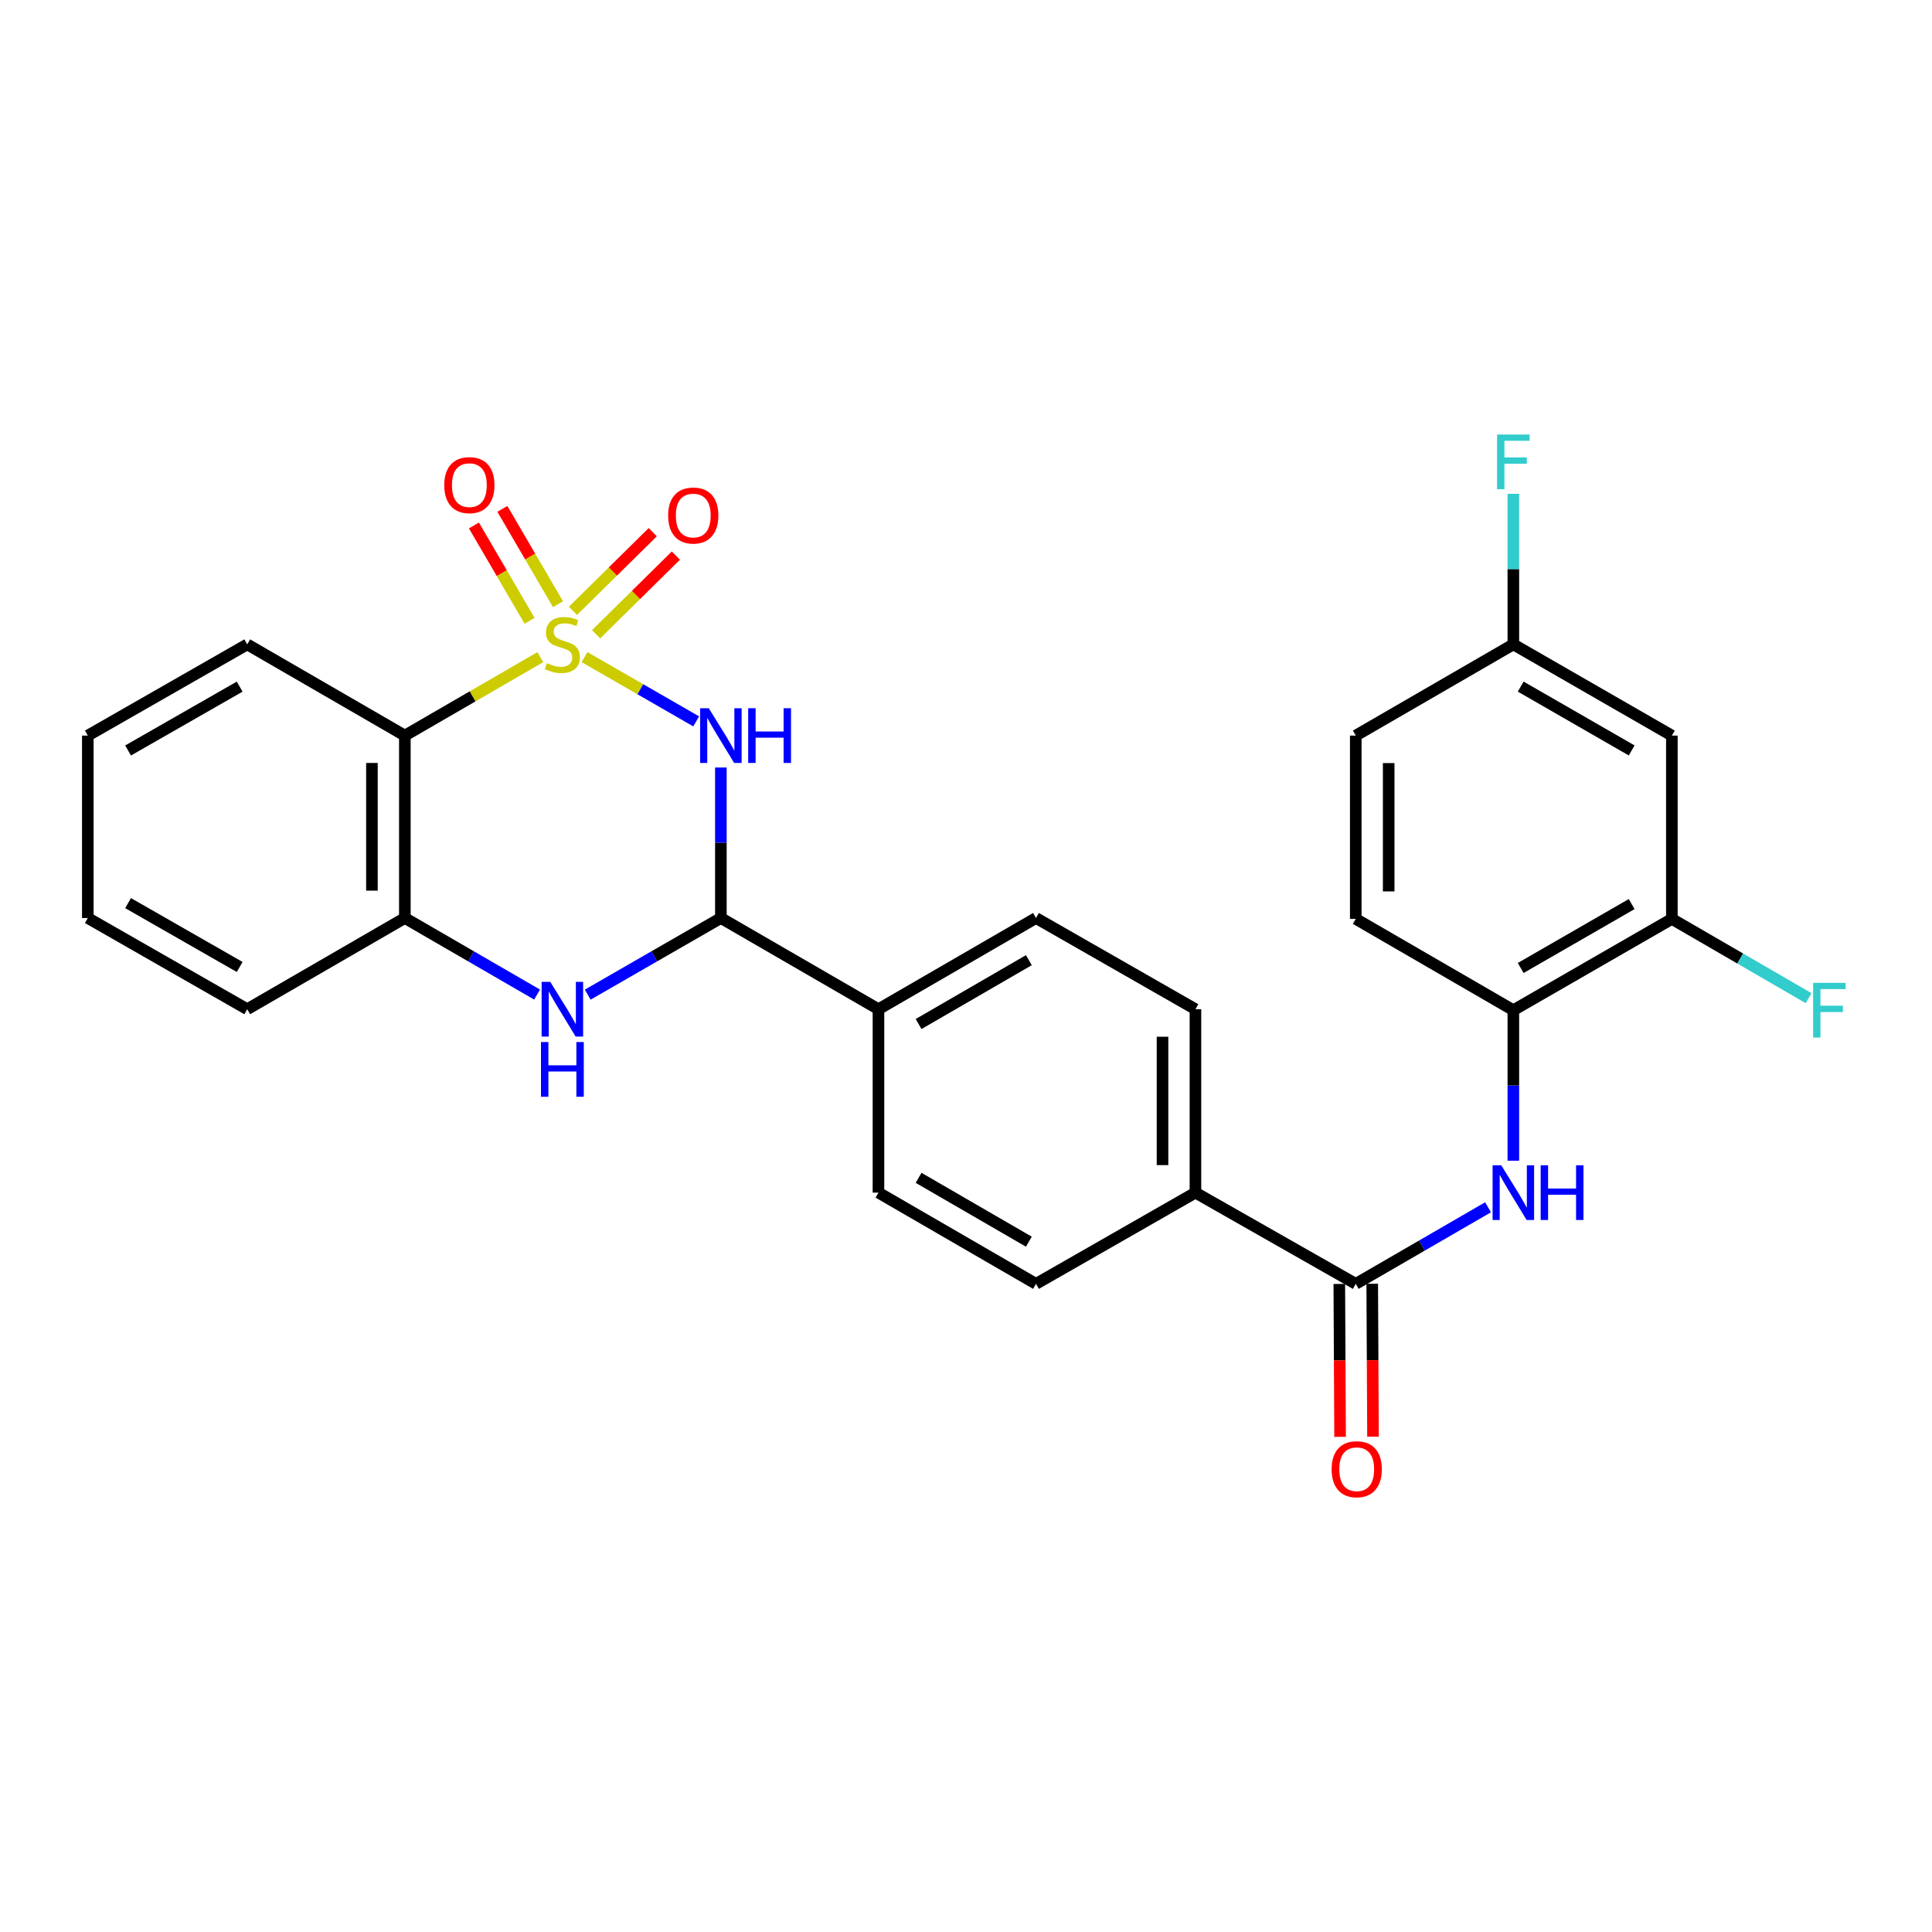 <?xml version='1.0' encoding='iso-8859-1'?>
<svg version='1.1' baseProfile='full'
              xmlns='http://www.w3.org/2000/svg'
                      xmlns:rdkit='http://www.rdkit.org/xml'
                      xmlns:xlink='http://www.w3.org/1999/xlink'
                  xml:space='preserve'
width='1000px' height='1000px' viewBox='0 0 1000 1000'>
<!-- END OF HEADER -->
<rect style='opacity:1.0;fill:#FFFFFF;stroke:none' width='1000' height='1000' x='0' y='0'> </rect>
<path class='bond-0' d='M 302.533,340.117 L 331.441,356.753' style='fill:none;fill-rule:evenodd;stroke:#CCCC00;stroke-width:6px;stroke-linecap:butt;stroke-linejoin:miter;stroke-opacity:1' />
<path class='bond-0' d='M 331.441,356.753 L 360.349,373.388' style='fill:none;fill-rule:evenodd;stroke:#0000FF;stroke-width:6px;stroke-linecap:butt;stroke-linejoin:miter;stroke-opacity:1' />
<path class='bond-1' d='M 279.651,340.151 L 244.601,360.446' style='fill:none;fill-rule:evenodd;stroke:#CCCC00;stroke-width:6px;stroke-linecap:butt;stroke-linejoin:miter;stroke-opacity:1' />
<path class='bond-1' d='M 244.601,360.446 L 209.55,380.74' style='fill:none;fill-rule:evenodd;stroke:#000000;stroke-width:6px;stroke-linecap:butt;stroke-linejoin:miter;stroke-opacity:1' />
<path class='bond-7' d='M 308.526,328.303 L 329.181,307.943' style='fill:none;fill-rule:evenodd;stroke:#CCCC00;stroke-width:6px;stroke-linecap:butt;stroke-linejoin:miter;stroke-opacity:1' />
<path class='bond-7' d='M 329.181,307.943 L 349.836,287.582' style='fill:none;fill-rule:evenodd;stroke:#FF0000;stroke-width:6px;stroke-linecap:butt;stroke-linejoin:miter;stroke-opacity:1' />
<path class='bond-7' d='M 296.564,316.168 L 317.218,295.807' style='fill:none;fill-rule:evenodd;stroke:#CCCC00;stroke-width:6px;stroke-linecap:butt;stroke-linejoin:miter;stroke-opacity:1' />
<path class='bond-7' d='M 317.218,295.807 L 337.873,275.447' style='fill:none;fill-rule:evenodd;stroke:#FF0000;stroke-width:6px;stroke-linecap:butt;stroke-linejoin:miter;stroke-opacity:1' />
<path class='bond-8' d='M 288.812,312.728 L 274.419,288.061' style='fill:none;fill-rule:evenodd;stroke:#CCCC00;stroke-width:6px;stroke-linecap:butt;stroke-linejoin:miter;stroke-opacity:1' />
<path class='bond-8' d='M 274.419,288.061 L 260.026,263.395' style='fill:none;fill-rule:evenodd;stroke:#FF0000;stroke-width:6px;stroke-linecap:butt;stroke-linejoin:miter;stroke-opacity:1' />
<path class='bond-8' d='M 274.095,321.316 L 259.701,296.649' style='fill:none;fill-rule:evenodd;stroke:#CCCC00;stroke-width:6px;stroke-linecap:butt;stroke-linejoin:miter;stroke-opacity:1' />
<path class='bond-8' d='M 259.701,296.649 L 245.308,271.983' style='fill:none;fill-rule:evenodd;stroke:#FF0000;stroke-width:6px;stroke-linecap:butt;stroke-linejoin:miter;stroke-opacity:1' />
<path class='bond-2' d='M 373.125,397.261 L 373.125,436.211' style='fill:none;fill-rule:evenodd;stroke:#0000FF;stroke-width:6px;stroke-linecap:butt;stroke-linejoin:miter;stroke-opacity:1' />
<path class='bond-2' d='M 373.125,436.211 L 373.125,475.161' style='fill:none;fill-rule:evenodd;stroke:#000000;stroke-width:6px;stroke-linecap:butt;stroke-linejoin:miter;stroke-opacity:1' />
<path class='bond-4' d='M 209.55,380.74 L 209.55,475.161' style='fill:none;fill-rule:evenodd;stroke:#000000;stroke-width:6px;stroke-linecap:butt;stroke-linejoin:miter;stroke-opacity:1' />
<path class='bond-4' d='M 192.51,394.904 L 192.51,460.998' style='fill:none;fill-rule:evenodd;stroke:#000000;stroke-width:6px;stroke-linecap:butt;stroke-linejoin:miter;stroke-opacity:1' />
<path class='bond-23' d='M 209.55,380.74 L 127.966,333.53' style='fill:none;fill-rule:evenodd;stroke:#000000;stroke-width:6px;stroke-linecap:butt;stroke-linejoin:miter;stroke-opacity:1' />
<path class='bond-11' d='M 373.125,475.161 L 454.69,522.372' style='fill:none;fill-rule:evenodd;stroke:#000000;stroke-width:6px;stroke-linecap:butt;stroke-linejoin:miter;stroke-opacity:1' />
<path class='bond-28' d='M 373.125,475.161 L 338.659,494.995' style='fill:none;fill-rule:evenodd;stroke:#000000;stroke-width:6px;stroke-linecap:butt;stroke-linejoin:miter;stroke-opacity:1' />
<path class='bond-28' d='M 338.659,494.995 L 304.193,514.829' style='fill:none;fill-rule:evenodd;stroke:#0000FF;stroke-width:6px;stroke-linecap:butt;stroke-linejoin:miter;stroke-opacity:1' />
<path class='bond-3' d='M 277.991,514.789 L 243.771,494.975' style='fill:none;fill-rule:evenodd;stroke:#0000FF;stroke-width:6px;stroke-linecap:butt;stroke-linejoin:miter;stroke-opacity:1' />
<path class='bond-3' d='M 243.771,494.975 L 209.55,475.161' style='fill:none;fill-rule:evenodd;stroke:#000000;stroke-width:6px;stroke-linecap:butt;stroke-linejoin:miter;stroke-opacity:1' />
<path class='bond-25' d='M 209.55,475.161 L 127.966,522.372' style='fill:none;fill-rule:evenodd;stroke:#000000;stroke-width:6px;stroke-linecap:butt;stroke-linejoin:miter;stroke-opacity:1' />
<path class='bond-5' d='M 701.742,664.523 L 618.757,617.304' style='fill:none;fill-rule:evenodd;stroke:#000000;stroke-width:6px;stroke-linecap:butt;stroke-linejoin:miter;stroke-opacity:1' />
<path class='bond-6' d='M 701.742,664.523 L 735.977,644.704' style='fill:none;fill-rule:evenodd;stroke:#000000;stroke-width:6px;stroke-linecap:butt;stroke-linejoin:miter;stroke-opacity:1' />
<path class='bond-6' d='M 735.977,644.704 L 770.211,624.885' style='fill:none;fill-rule:evenodd;stroke:#0000FF;stroke-width:6px;stroke-linecap:butt;stroke-linejoin:miter;stroke-opacity:1' />
<path class='bond-14' d='M 693.222,664.567 L 693.425,704.139' style='fill:none;fill-rule:evenodd;stroke:#000000;stroke-width:6px;stroke-linecap:butt;stroke-linejoin:miter;stroke-opacity:1' />
<path class='bond-14' d='M 693.425,704.139 L 693.629,743.71' style='fill:none;fill-rule:evenodd;stroke:#FF0000;stroke-width:6px;stroke-linecap:butt;stroke-linejoin:miter;stroke-opacity:1' />
<path class='bond-14' d='M 710.262,664.48 L 710.465,704.051' style='fill:none;fill-rule:evenodd;stroke:#000000;stroke-width:6px;stroke-linecap:butt;stroke-linejoin:miter;stroke-opacity:1' />
<path class='bond-14' d='M 710.465,704.051 L 710.668,743.623' style='fill:none;fill-rule:evenodd;stroke:#FF0000;stroke-width:6px;stroke-linecap:butt;stroke-linejoin:miter;stroke-opacity:1' />
<path class='bond-9' d='M 783.307,600.783 L 783.307,561.833' style='fill:none;fill-rule:evenodd;stroke:#0000FF;stroke-width:6px;stroke-linecap:butt;stroke-linejoin:miter;stroke-opacity:1' />
<path class='bond-9' d='M 783.307,561.833 L 783.307,522.883' style='fill:none;fill-rule:evenodd;stroke:#000000;stroke-width:6px;stroke-linecap:butt;stroke-linejoin:miter;stroke-opacity:1' />
<path class='bond-10' d='M 783.307,522.883 L 865.355,475.625' style='fill:none;fill-rule:evenodd;stroke:#000000;stroke-width:6px;stroke-linecap:butt;stroke-linejoin:miter;stroke-opacity:1' />
<path class='bond-10' d='M 787.109,501.028 L 844.543,467.948' style='fill:none;fill-rule:evenodd;stroke:#000000;stroke-width:6px;stroke-linecap:butt;stroke-linejoin:miter;stroke-opacity:1' />
<path class='bond-15' d='M 783.307,522.883 L 701.742,475.625' style='fill:none;fill-rule:evenodd;stroke:#000000;stroke-width:6px;stroke-linecap:butt;stroke-linejoin:miter;stroke-opacity:1' />
<path class='bond-12' d='M 865.355,475.625 L 865.355,380.74' style='fill:none;fill-rule:evenodd;stroke:#000000;stroke-width:6px;stroke-linecap:butt;stroke-linejoin:miter;stroke-opacity:1' />
<path class='bond-21' d='M 865.355,475.625 L 900.735,496.131' style='fill:none;fill-rule:evenodd;stroke:#000000;stroke-width:6px;stroke-linecap:butt;stroke-linejoin:miter;stroke-opacity:1' />
<path class='bond-21' d='M 900.735,496.131 L 936.115,516.637' style='fill:none;fill-rule:evenodd;stroke:#33CCCC;stroke-width:6px;stroke-linecap:butt;stroke-linejoin:miter;stroke-opacity:1' />
<path class='bond-16' d='M 454.69,522.372 L 536.227,475.161' style='fill:none;fill-rule:evenodd;stroke:#000000;stroke-width:6px;stroke-linecap:butt;stroke-linejoin:miter;stroke-opacity:1' />
<path class='bond-16' d='M 475.459,530.037 L 532.534,496.989' style='fill:none;fill-rule:evenodd;stroke:#000000;stroke-width:6px;stroke-linecap:butt;stroke-linejoin:miter;stroke-opacity:1' />
<path class='bond-17' d='M 454.69,522.372 L 454.69,617.304' style='fill:none;fill-rule:evenodd;stroke:#000000;stroke-width:6px;stroke-linecap:butt;stroke-linejoin:miter;stroke-opacity:1' />
<path class='bond-31' d='M 865.355,380.74 L 783.307,333.53' style='fill:none;fill-rule:evenodd;stroke:#000000;stroke-width:6px;stroke-linecap:butt;stroke-linejoin:miter;stroke-opacity:1' />
<path class='bond-31' d='M 844.549,388.428 L 787.116,355.381' style='fill:none;fill-rule:evenodd;stroke:#000000;stroke-width:6px;stroke-linecap:butt;stroke-linejoin:miter;stroke-opacity:1' />
<path class='bond-13' d='M 618.757,617.304 L 536.227,664.523' style='fill:none;fill-rule:evenodd;stroke:#000000;stroke-width:6px;stroke-linecap:butt;stroke-linejoin:miter;stroke-opacity:1' />
<path class='bond-30' d='M 618.757,617.304 L 618.757,522.372' style='fill:none;fill-rule:evenodd;stroke:#000000;stroke-width:6px;stroke-linecap:butt;stroke-linejoin:miter;stroke-opacity:1' />
<path class='bond-30' d='M 601.717,603.064 L 601.717,536.611' style='fill:none;fill-rule:evenodd;stroke:#000000;stroke-width:6px;stroke-linecap:butt;stroke-linejoin:miter;stroke-opacity:1' />
<path class='bond-22' d='M 701.742,475.625 L 701.742,380.74' style='fill:none;fill-rule:evenodd;stroke:#000000;stroke-width:6px;stroke-linecap:butt;stroke-linejoin:miter;stroke-opacity:1' />
<path class='bond-22' d='M 718.782,461.392 L 718.782,394.973' style='fill:none;fill-rule:evenodd;stroke:#000000;stroke-width:6px;stroke-linecap:butt;stroke-linejoin:miter;stroke-opacity:1' />
<path class='bond-19' d='M 536.227,475.161 L 618.757,522.372' style='fill:none;fill-rule:evenodd;stroke:#000000;stroke-width:6px;stroke-linecap:butt;stroke-linejoin:miter;stroke-opacity:1' />
<path class='bond-18' d='M 454.69,617.304 L 536.227,664.523' style='fill:none;fill-rule:evenodd;stroke:#000000;stroke-width:6px;stroke-linecap:butt;stroke-linejoin:miter;stroke-opacity:1' />
<path class='bond-18' d='M 475.46,609.641 L 532.536,642.695' style='fill:none;fill-rule:evenodd;stroke:#000000;stroke-width:6px;stroke-linecap:butt;stroke-linejoin:miter;stroke-opacity:1' />
<path class='bond-20' d='M 783.307,333.53 L 701.742,380.74' style='fill:none;fill-rule:evenodd;stroke:#000000;stroke-width:6px;stroke-linecap:butt;stroke-linejoin:miter;stroke-opacity:1' />
<path class='bond-24' d='M 783.307,333.53 L 783.307,294.562' style='fill:none;fill-rule:evenodd;stroke:#000000;stroke-width:6px;stroke-linecap:butt;stroke-linejoin:miter;stroke-opacity:1' />
<path class='bond-24' d='M 783.307,294.562 L 783.307,255.593' style='fill:none;fill-rule:evenodd;stroke:#33CCCC;stroke-width:6px;stroke-linecap:butt;stroke-linejoin:miter;stroke-opacity:1' />
<path class='bond-26' d='M 127.966,333.53 L 45.455,380.74' style='fill:none;fill-rule:evenodd;stroke:#000000;stroke-width:6px;stroke-linecap:butt;stroke-linejoin:miter;stroke-opacity:1' />
<path class='bond-26' d='M 124.052,355.402 L 66.294,388.449' style='fill:none;fill-rule:evenodd;stroke:#000000;stroke-width:6px;stroke-linecap:butt;stroke-linejoin:miter;stroke-opacity:1' />
<path class='bond-29' d='M 127.966,522.372 L 45.455,475.161' style='fill:none;fill-rule:evenodd;stroke:#000000;stroke-width:6px;stroke-linecap:butt;stroke-linejoin:miter;stroke-opacity:1' />
<path class='bond-29' d='M 124.052,500.5 L 66.294,467.453' style='fill:none;fill-rule:evenodd;stroke:#000000;stroke-width:6px;stroke-linecap:butt;stroke-linejoin:miter;stroke-opacity:1' />
<path class='bond-27' d='M 45.455,380.74 L 45.455,475.161' style='fill:none;fill-rule:evenodd;stroke:#000000;stroke-width:6px;stroke-linecap:butt;stroke-linejoin:miter;stroke-opacity:1' />
<path  class='atom-0' d='M 283.087 343.25
Q 283.407 343.37, 284.727 343.93
Q 286.047 344.49, 287.487 344.85
Q 288.967 345.17, 290.407 345.17
Q 293.087 345.17, 294.647 343.89
Q 296.207 342.57, 296.207 340.29
Q 296.207 338.73, 295.407 337.77
Q 294.647 336.81, 293.447 336.29
Q 292.247 335.77, 290.247 335.17
Q 287.727 334.41, 286.207 333.69
Q 284.727 332.97, 283.647 331.45
Q 282.607 329.93, 282.607 327.37
Q 282.607 323.81, 285.007 321.61
Q 287.447 319.41, 292.247 319.41
Q 295.527 319.41, 299.247 320.97
L 298.327 324.05
Q 294.927 322.65, 292.367 322.65
Q 289.607 322.65, 288.087 323.81
Q 286.567 324.93, 286.607 326.89
Q 286.607 328.41, 287.367 329.33
Q 288.167 330.25, 289.287 330.77
Q 290.447 331.29, 292.367 331.89
Q 294.927 332.69, 296.447 333.49
Q 297.967 334.29, 299.047 335.93
Q 300.167 337.53, 300.167 340.29
Q 300.167 344.21, 297.527 346.33
Q 294.927 348.41, 290.567 348.41
Q 288.047 348.41, 286.127 347.85
Q 284.247 347.33, 282.007 346.41
L 283.087 343.25
' fill='#CCCC00'/>
<path  class='atom-1' d='M 366.865 366.58
L 376.145 381.58
Q 377.065 383.06, 378.545 385.74
Q 380.025 388.42, 380.105 388.58
L 380.105 366.58
L 383.865 366.58
L 383.865 394.9
L 379.985 394.9
L 370.025 378.5
Q 368.865 376.58, 367.625 374.38
Q 366.425 372.18, 366.065 371.5
L 366.065 394.9
L 362.385 394.9
L 362.385 366.58
L 366.865 366.58
' fill='#0000FF'/>
<path  class='atom-1' d='M 387.265 366.58
L 391.105 366.58
L 391.105 378.62
L 405.585 378.62
L 405.585 366.58
L 409.425 366.58
L 409.425 394.9
L 405.585 394.9
L 405.585 381.82
L 391.105 381.82
L 391.105 394.9
L 387.265 394.9
L 387.265 366.58
' fill='#0000FF'/>
<path  class='atom-4' d='M 284.827 508.212
L 294.107 523.212
Q 295.027 524.692, 296.507 527.372
Q 297.987 530.052, 298.067 530.212
L 298.067 508.212
L 301.827 508.212
L 301.827 536.532
L 297.947 536.532
L 287.987 520.132
Q 286.827 518.212, 285.587 516.012
Q 284.387 513.812, 284.027 513.132
L 284.027 536.532
L 280.347 536.532
L 280.347 508.212
L 284.827 508.212
' fill='#0000FF'/>
<path  class='atom-4' d='M 280.007 539.364
L 283.847 539.364
L 283.847 551.404
L 298.327 551.404
L 298.327 539.364
L 302.167 539.364
L 302.167 567.684
L 298.327 567.684
L 298.327 554.604
L 283.847 554.604
L 283.847 567.684
L 280.007 567.684
L 280.007 539.364
' fill='#0000FF'/>
<path  class='atom-7' d='M 777.047 603.144
L 786.327 618.144
Q 787.247 619.624, 788.727 622.304
Q 790.207 624.984, 790.287 625.144
L 790.287 603.144
L 794.047 603.144
L 794.047 631.464
L 790.167 631.464
L 780.207 615.064
Q 779.047 613.144, 777.807 610.944
Q 776.607 608.744, 776.247 608.064
L 776.247 631.464
L 772.567 631.464
L 772.567 603.144
L 777.047 603.144
' fill='#0000FF'/>
<path  class='atom-7' d='M 797.447 603.144
L 801.287 603.144
L 801.287 615.184
L 815.767 615.184
L 815.767 603.144
L 819.607 603.144
L 819.607 631.464
L 815.767 631.464
L 815.767 618.384
L 801.287 618.384
L 801.287 631.464
L 797.447 631.464
L 797.447 603.144
' fill='#0000FF'/>
<path  class='atom-8' d='M 345.83 266.832
Q 345.83 260.032, 349.19 256.232
Q 352.55 252.432, 358.83 252.432
Q 365.11 252.432, 368.47 256.232
Q 371.83 260.032, 371.83 266.832
Q 371.83 273.712, 368.43 277.632
Q 365.03 281.512, 358.83 281.512
Q 352.59 281.512, 349.19 277.632
Q 345.83 273.752, 345.83 266.832
M 358.83 278.312
Q 363.15 278.312, 365.47 275.432
Q 367.83 272.512, 367.83 266.832
Q 367.83 261.272, 365.47 258.472
Q 363.15 255.632, 358.83 255.632
Q 354.51 255.632, 352.15 258.432
Q 349.83 261.232, 349.83 266.832
Q 349.83 272.552, 352.15 275.432
Q 354.51 278.312, 358.83 278.312
' fill='#FF0000'/>
<path  class='atom-9' d='M 229.939 251.098
Q 229.939 244.298, 233.299 240.498
Q 236.659 236.698, 242.939 236.698
Q 249.219 236.698, 252.579 240.498
Q 255.939 244.298, 255.939 251.098
Q 255.939 257.978, 252.539 261.898
Q 249.139 265.778, 242.939 265.778
Q 236.699 265.778, 233.299 261.898
Q 229.939 258.018, 229.939 251.098
M 242.939 262.578
Q 247.259 262.578, 249.579 259.698
Q 251.939 256.778, 251.939 251.098
Q 251.939 245.538, 249.579 242.738
Q 247.259 239.898, 242.939 239.898
Q 238.619 239.898, 236.259 242.698
Q 233.939 245.498, 233.939 251.098
Q 233.939 256.818, 236.259 259.698
Q 238.619 262.578, 242.939 262.578
' fill='#FF0000'/>
<path  class='atom-15' d='M 689.234 760.463
Q 689.234 753.663, 692.594 749.863
Q 695.954 746.063, 702.234 746.063
Q 708.514 746.063, 711.874 749.863
Q 715.234 753.663, 715.234 760.463
Q 715.234 767.343, 711.834 771.263
Q 708.434 775.143, 702.234 775.143
Q 695.994 775.143, 692.594 771.263
Q 689.234 767.383, 689.234 760.463
M 702.234 771.943
Q 706.554 771.943, 708.874 769.063
Q 711.234 766.143, 711.234 760.463
Q 711.234 754.903, 708.874 752.103
Q 706.554 749.263, 702.234 749.263
Q 697.914 749.263, 695.554 752.063
Q 693.234 754.863, 693.234 760.463
Q 693.234 766.183, 695.554 769.063
Q 697.914 771.943, 702.234 771.943
' fill='#FF0000'/>
<path  class='atom-22' d='M 938.471 508.723
L 955.311 508.723
L 955.311 511.963
L 942.271 511.963
L 942.271 520.563
L 953.871 520.563
L 953.871 523.843
L 942.271 523.843
L 942.271 537.043
L 938.471 537.043
L 938.471 508.723
' fill='#33CCCC'/>
<path  class='atom-25' d='M 774.887 224.912
L 791.727 224.912
L 791.727 228.152
L 778.687 228.152
L 778.687 236.752
L 790.287 236.752
L 790.287 240.032
L 778.687 240.032
L 778.687 253.232
L 774.887 253.232
L 774.887 224.912
' fill='#33CCCC'/>
</svg>
